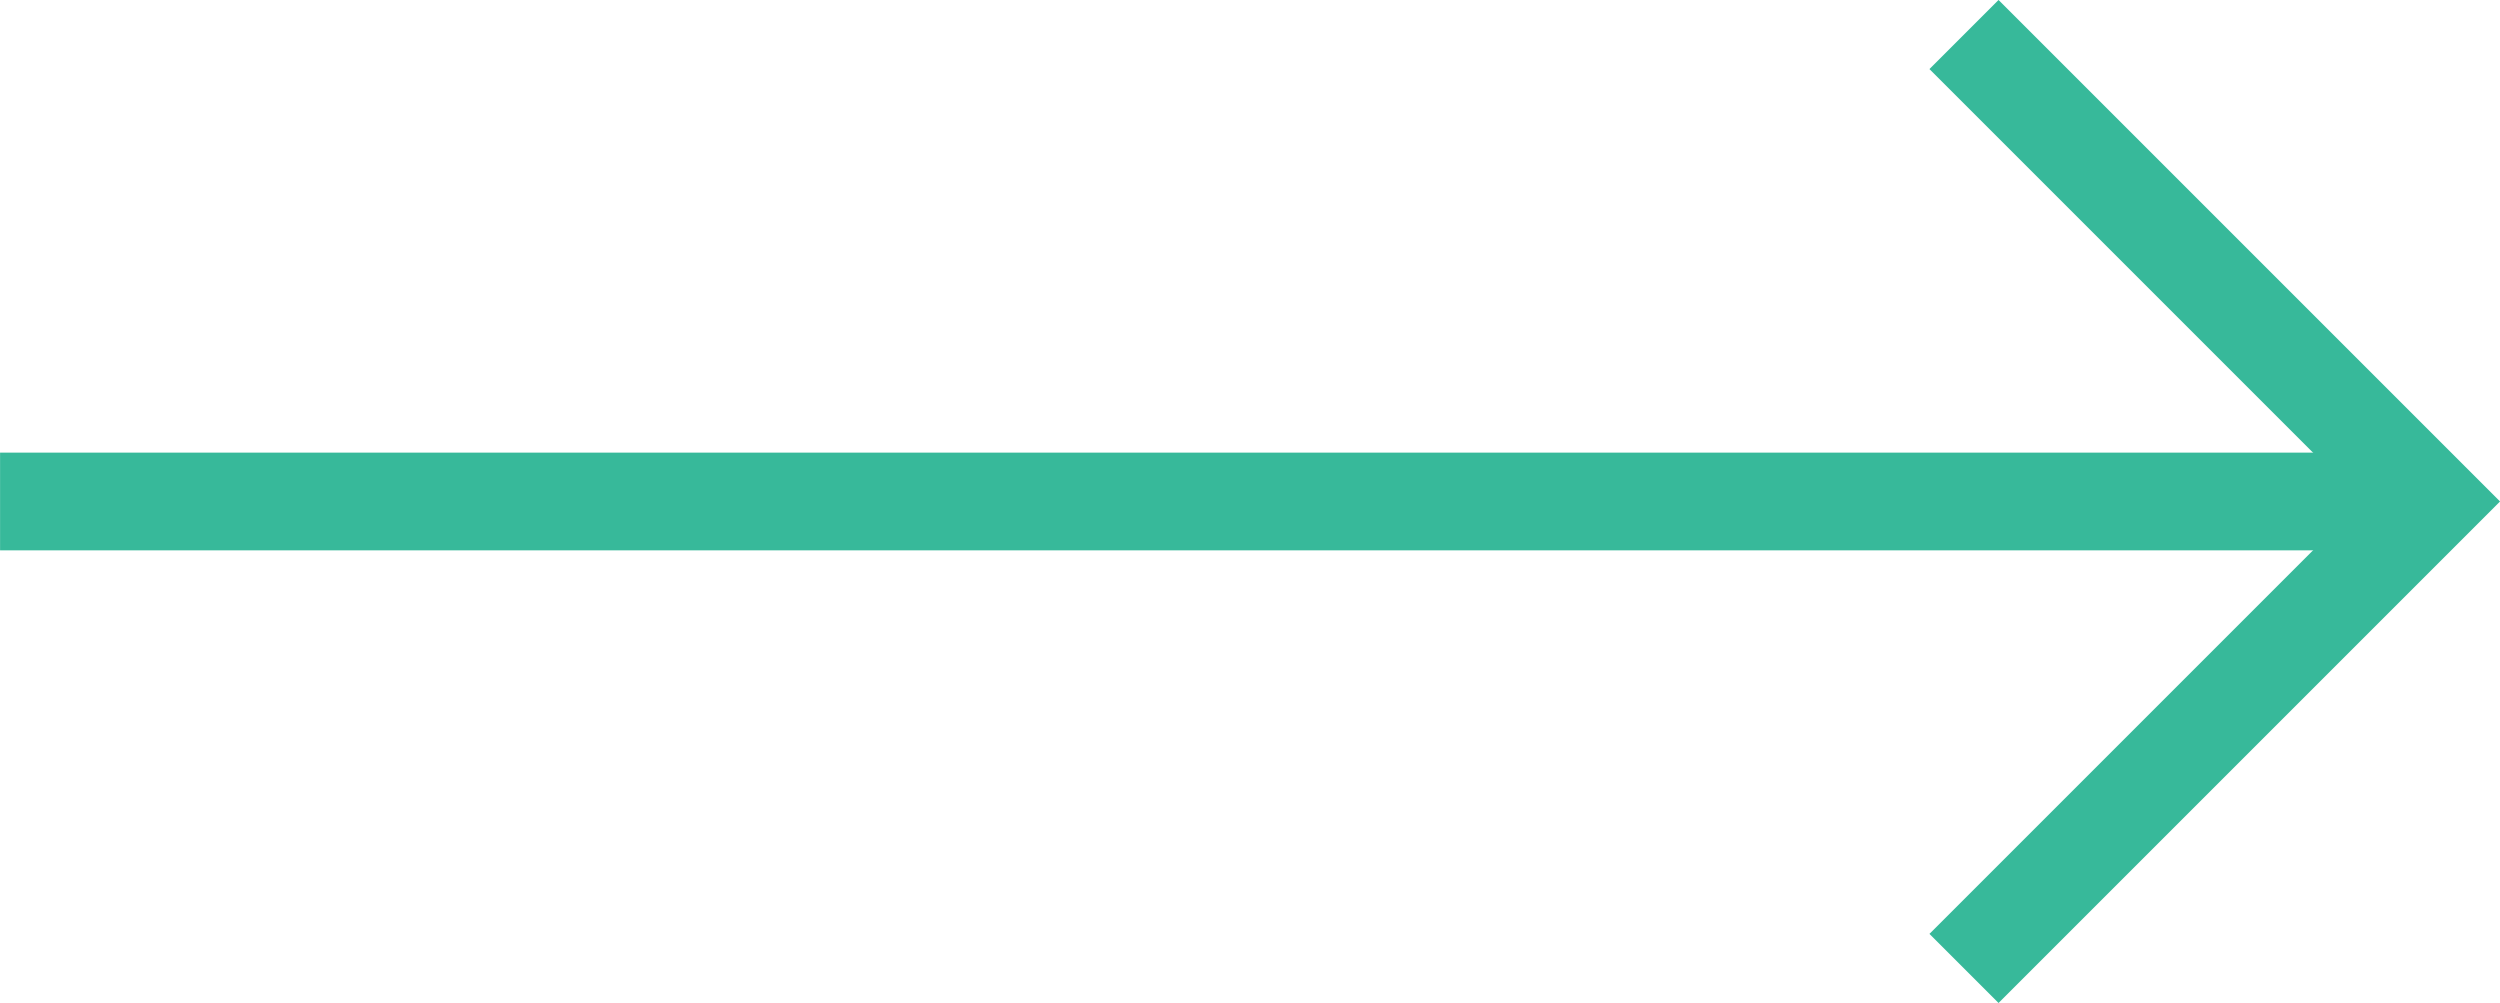 <svg xmlns="http://www.w3.org/2000/svg" width="38.376" height="15.396" viewBox="0 0 38.376 15.396">
    <g id="ico-sidearrow-button" transform="translate(0 0.53)">
        <path id="Path_14573" data-name="Path 14573" d="M-12886-13229h37.105" transform="translate(12886.001 13236.168)" fill="none" stroke="#37B99A" stroke-width="1.5"/>
        <path id="Path_14574" data-name="Path 14574" d="M-12869.5-13237.5l7.168,7.168-7.168,7.168" transform="translate(12899.648 13237.5)" fill="none" stroke="#37B99A" stroke-width="1.5"/>
    </g>
</svg>
